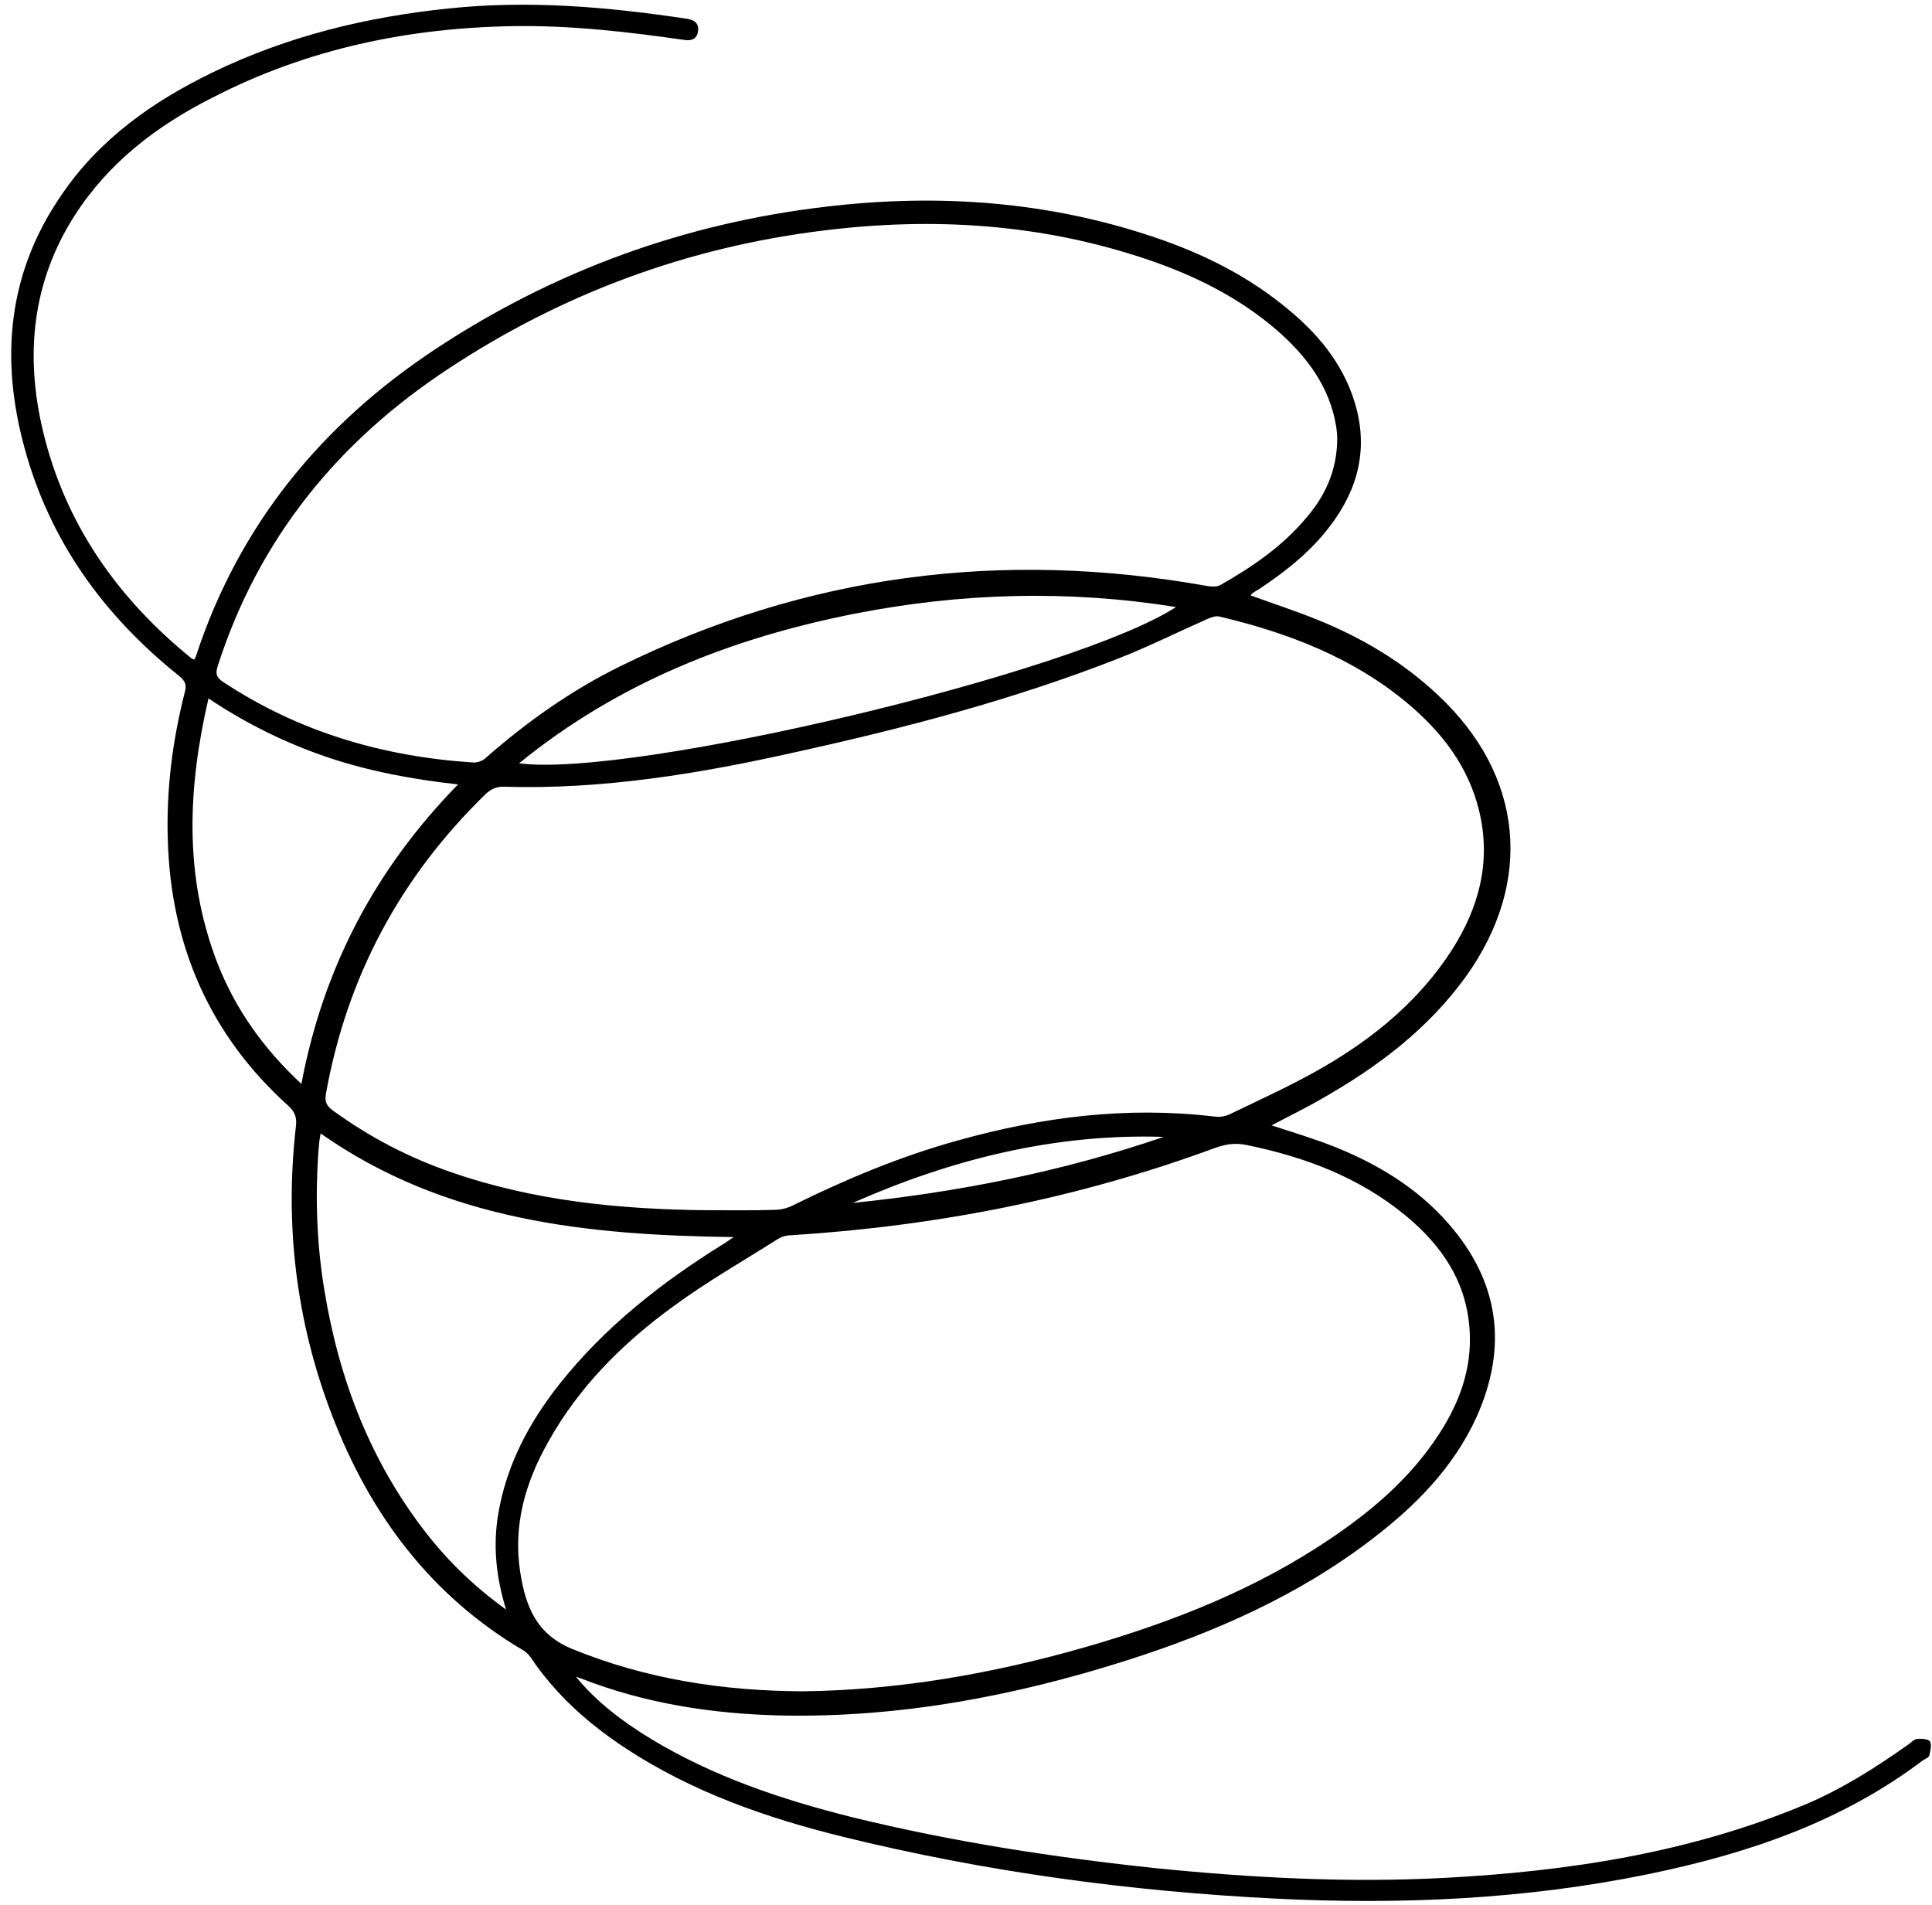 <?xml version="1.0" encoding="UTF-8"?>
<!DOCTYPE svg PUBLIC '-//W3C//DTD SVG 1.0//EN'
          'http://www.w3.org/TR/2001/REC-SVG-20010904/DTD/svg10.dtd'>
<svg height="496.1" preserveAspectRatio="xMidYMid meet" version="1.0" viewBox="-2.9 -1.2 503.2 496.1" width="503.2" xmlns="http://www.w3.org/2000/svg" xmlns:xlink="http://www.w3.org/1999/xlink" zoomAndPan="magnify"
><g id="change1_1"
  ><path d="M499.8,452.4c-0.4-0.7-2.2-0.8-3.4-0.7c-0.8,0.1-1.5,0.9-2.2,1.4c-8.6,6.1-17.4,11.7-27.2,15.8c-30,12.5-61.6,17.3-93.8,19 c-25,1.3-49.8,0-74.7-2.5c-26.7-2.8-53.3-6.9-79.4-13.3c-18.4-4.6-36.3-10.6-52.6-20.5c-7.2-4.4-13.9-9.4-19.4-16.1 c0.4,0.1,0.8,0.3,1.2,0.4c16.8,6.6,34.4,9.3,52.4,9.7c30.6,0.6,60.3-5,89.4-14.2c23-7.3,45-16.9,64.3-31.7 c11.4-8.7,21.3-18.7,27.3-31.9c8.2-18.3,5.9-35.3-7.5-50.5c-8-9.1-18.1-15.2-29.2-19.7c-5.5-2.2-11.2-3.9-16.7-5.7 c4.3-2.3,8.7-4.4,13-6.9c14.6-8.3,27.8-18.2,37.7-32c17.6-24.7,14.9-52.3-7.3-73.1c-9.2-8.7-19.9-15-31.5-19.7 c-5.7-2.3-11.5-4.2-17.3-6.3c0-0.1,0.1-0.3,0.2-0.4c0.6-0.5,1.3-0.9,2-1.3c6.3-4.2,12.2-8.8,17-14.6c7.8-9.4,11.4-19.9,8.4-32 c-2.7-10.7-9.2-19-17.5-25.9c-10.4-8.8-22.4-14.8-35.2-19.1c-27.8-9.4-56.3-11.4-85.3-8c-37,4.3-71.1,16.7-102.1,37.2 c-29.6,19.6-51,45.7-62.2,79.7c-0.1,0.4-0.3,0.7-0.5,1.1c-0.3-0.1-0.5-0.2-0.7-0.3c-19.2-15.6-32.9-34.9-38.7-59.2 c-4.7-19.7-2.9-38.7,8.2-56.1c8.9-13.9,21.5-23.5,36-30.8C77.1,11.5,103.6,6,131.2,5.6c14.8-0.2,29.5,1.5,44.1,3.6 c1.8,0.3,3.3-0.2,3.6-2.2c0.3-2.1-0.9-3-2.8-3.3c-20.6-3.1-41.2-4.9-62.1-2.7C92.6,3.2,72,8.2,52.6,17.6 c-15.7,7.6-29.6,17.4-39.5,32c-14,20.3-16,42.6-9.6,65.9c6.6,24.3,20.7,43.7,40.2,59.3c1.6,1.3,2.1,2.3,1.5,4.4 c-3.2,12.6-4.8,25.3-4.4,38.3c0.8,27.5,10.9,50.9,31.5,69.4c1.6,1.5,2.1,2.9,1.9,5c-3,25.8,0,51,9.3,75.3 c9.9,25.9,25.7,47.2,50,61.5c0.7,0.4,1.2,1,1.7,1.6c6.6,9.9,15.3,17.6,25.1,24c17.3,11.3,36.5,18,56.4,22.9 c37,9.1,74.6,14.2,112.7,16.1c32.6,1.6,65,0.2,97.1-6.4c25.7-5.3,50.1-13.5,71.4-29.6c0.6-0.4,1.5-0.7,1.7-1.3 C499.8,455,500.3,453.4,499.8,452.4z M363.5,181.8c9.1,7.6,16.1,16.6,18.9,28.4c3.1,13.1-0.1,25-7.2,36.1c-8.4,13-20,22.6-33.2,30.3 c-7.9,4.6-16.3,8.4-24.6,12.4c-1.2,0.6-2.8,0.8-4.1,0.6c-22.6-2.7-44.8,0.1-66.6,6.2c-14.9,4.1-29,10-42.8,16.8 c-1.5,0.8-3.3,1.3-5,1.3c-5.8,0.2-11.7,0.1-17.5,0.1c-22.7-0.2-45.2-2.4-66.8-9.9c-11-3.8-21.2-9.1-30.7-16 c-1.7-1.2-2.3-2.3-1.9-4.5c5.5-30.5,19.4-56.4,41.6-78c1.4-1.3,2.7-1.9,4.6-1.9c25.8,0.8,51.1-3.4,76.1-9 c28.6-6.3,56.8-13.7,84.1-24.4c7.9-3.1,15.5-6.9,23.2-10.3c1-0.4,2.2-0.9,3.2-0.6C332.5,163.6,349.3,170,363.5,181.8z M300.2,294.9 c-26.3,9-53.4,14.4-81,17.2C245,300.7,271.8,294,300.2,294.9z M132.3,197.6c25.9-21.1,55.6-32.7,87.6-39c27.6-5.4,55.3-6.2,83.5-1.7 C277.2,174,161.7,201.5,132.3,197.6z M53.8,172.3c10.6-33.1,31.3-58.5,60-77.4c29.8-19.7,62.6-31.8,98.1-36.1 c28.4-3.5,56.5-1.7,83.8,7.5c12.5,4.2,24.2,10,34.2,18.7c7.6,6.7,13.5,14.5,15.2,24.8c0.2,1.3,0.3,2.6,0.3,3.3 c-0.1,8.4-3.2,14.9-8.1,20.6c-6.2,7.4-14.1,12.8-22.4,17.5c-0.9,0.5-2.4,0.4-3.5,0.2c-53.2-9.5-104.1-3-152.7,20.9 c-12.8,6.3-24.4,14.5-35.2,24c-0.8,0.7-2,1.1-3,1.1c-23.5-1.5-45.5-7.9-65.3-21C53.4,175.2,53.2,174.2,53.8,172.3z M53.6,249.3 C45,226.8,46,204,51.4,180.7c10,6.7,20.3,11.7,31.2,15.4c10.8,3.6,22,5.7,33.8,7c-21.6,22.1-35.1,47.8-40.8,78 C65.7,271.9,58.3,261.5,53.6,249.3z M108.2,398.2c-14.6-18.7-22.8-40.1-26.6-63.3c-2-11.9-2.4-23.9-1.6-35.9 c0.1-1.1,0.2-2.1,0.3-3.2c0.1-0.5,0.2-1,0.3-1.8c32.3,22.7,69.2,26.5,107.6,27c-1.2,0.8-1.9,1.3-2.7,1.8 c-16.1,10-30.9,21.6-42.7,36.5c-7.9,10-13.7,20.9-15.9,33.6c-1.4,8.2-0.7,16.3,2,25.1C120.7,412.1,114,405.6,108.2,398.2z M132.6,408.3c-1.9-12.2,1.3-23.3,7.2-33.8c8.1-14.6,19.7-26.1,33-35.7c8.6-6.3,17.9-11.6,26.9-17.3c1.1-0.7,2.5-1,3.7-1 c37.8-2.4,74.6-9.6,110.1-22.7c2.8-1,5.3-1.4,8.2-0.8c15.2,3.1,29.4,8.4,41.5,18.4c9.6,7.9,16.1,17.6,16.7,30.4 c0.5,9.6-2.7,18.3-7.8,26.2c-7.3,11.4-17.3,20-28.4,27.5c-19.5,13.2-41.1,21.7-63.6,28.2c-24.3,7-49,11.3-73.9,11.6 c-21-0.1-40.8-3.2-60-11C136.7,424.4,134,417.1,132.6,408.3z"
  /></g
></svg
>

